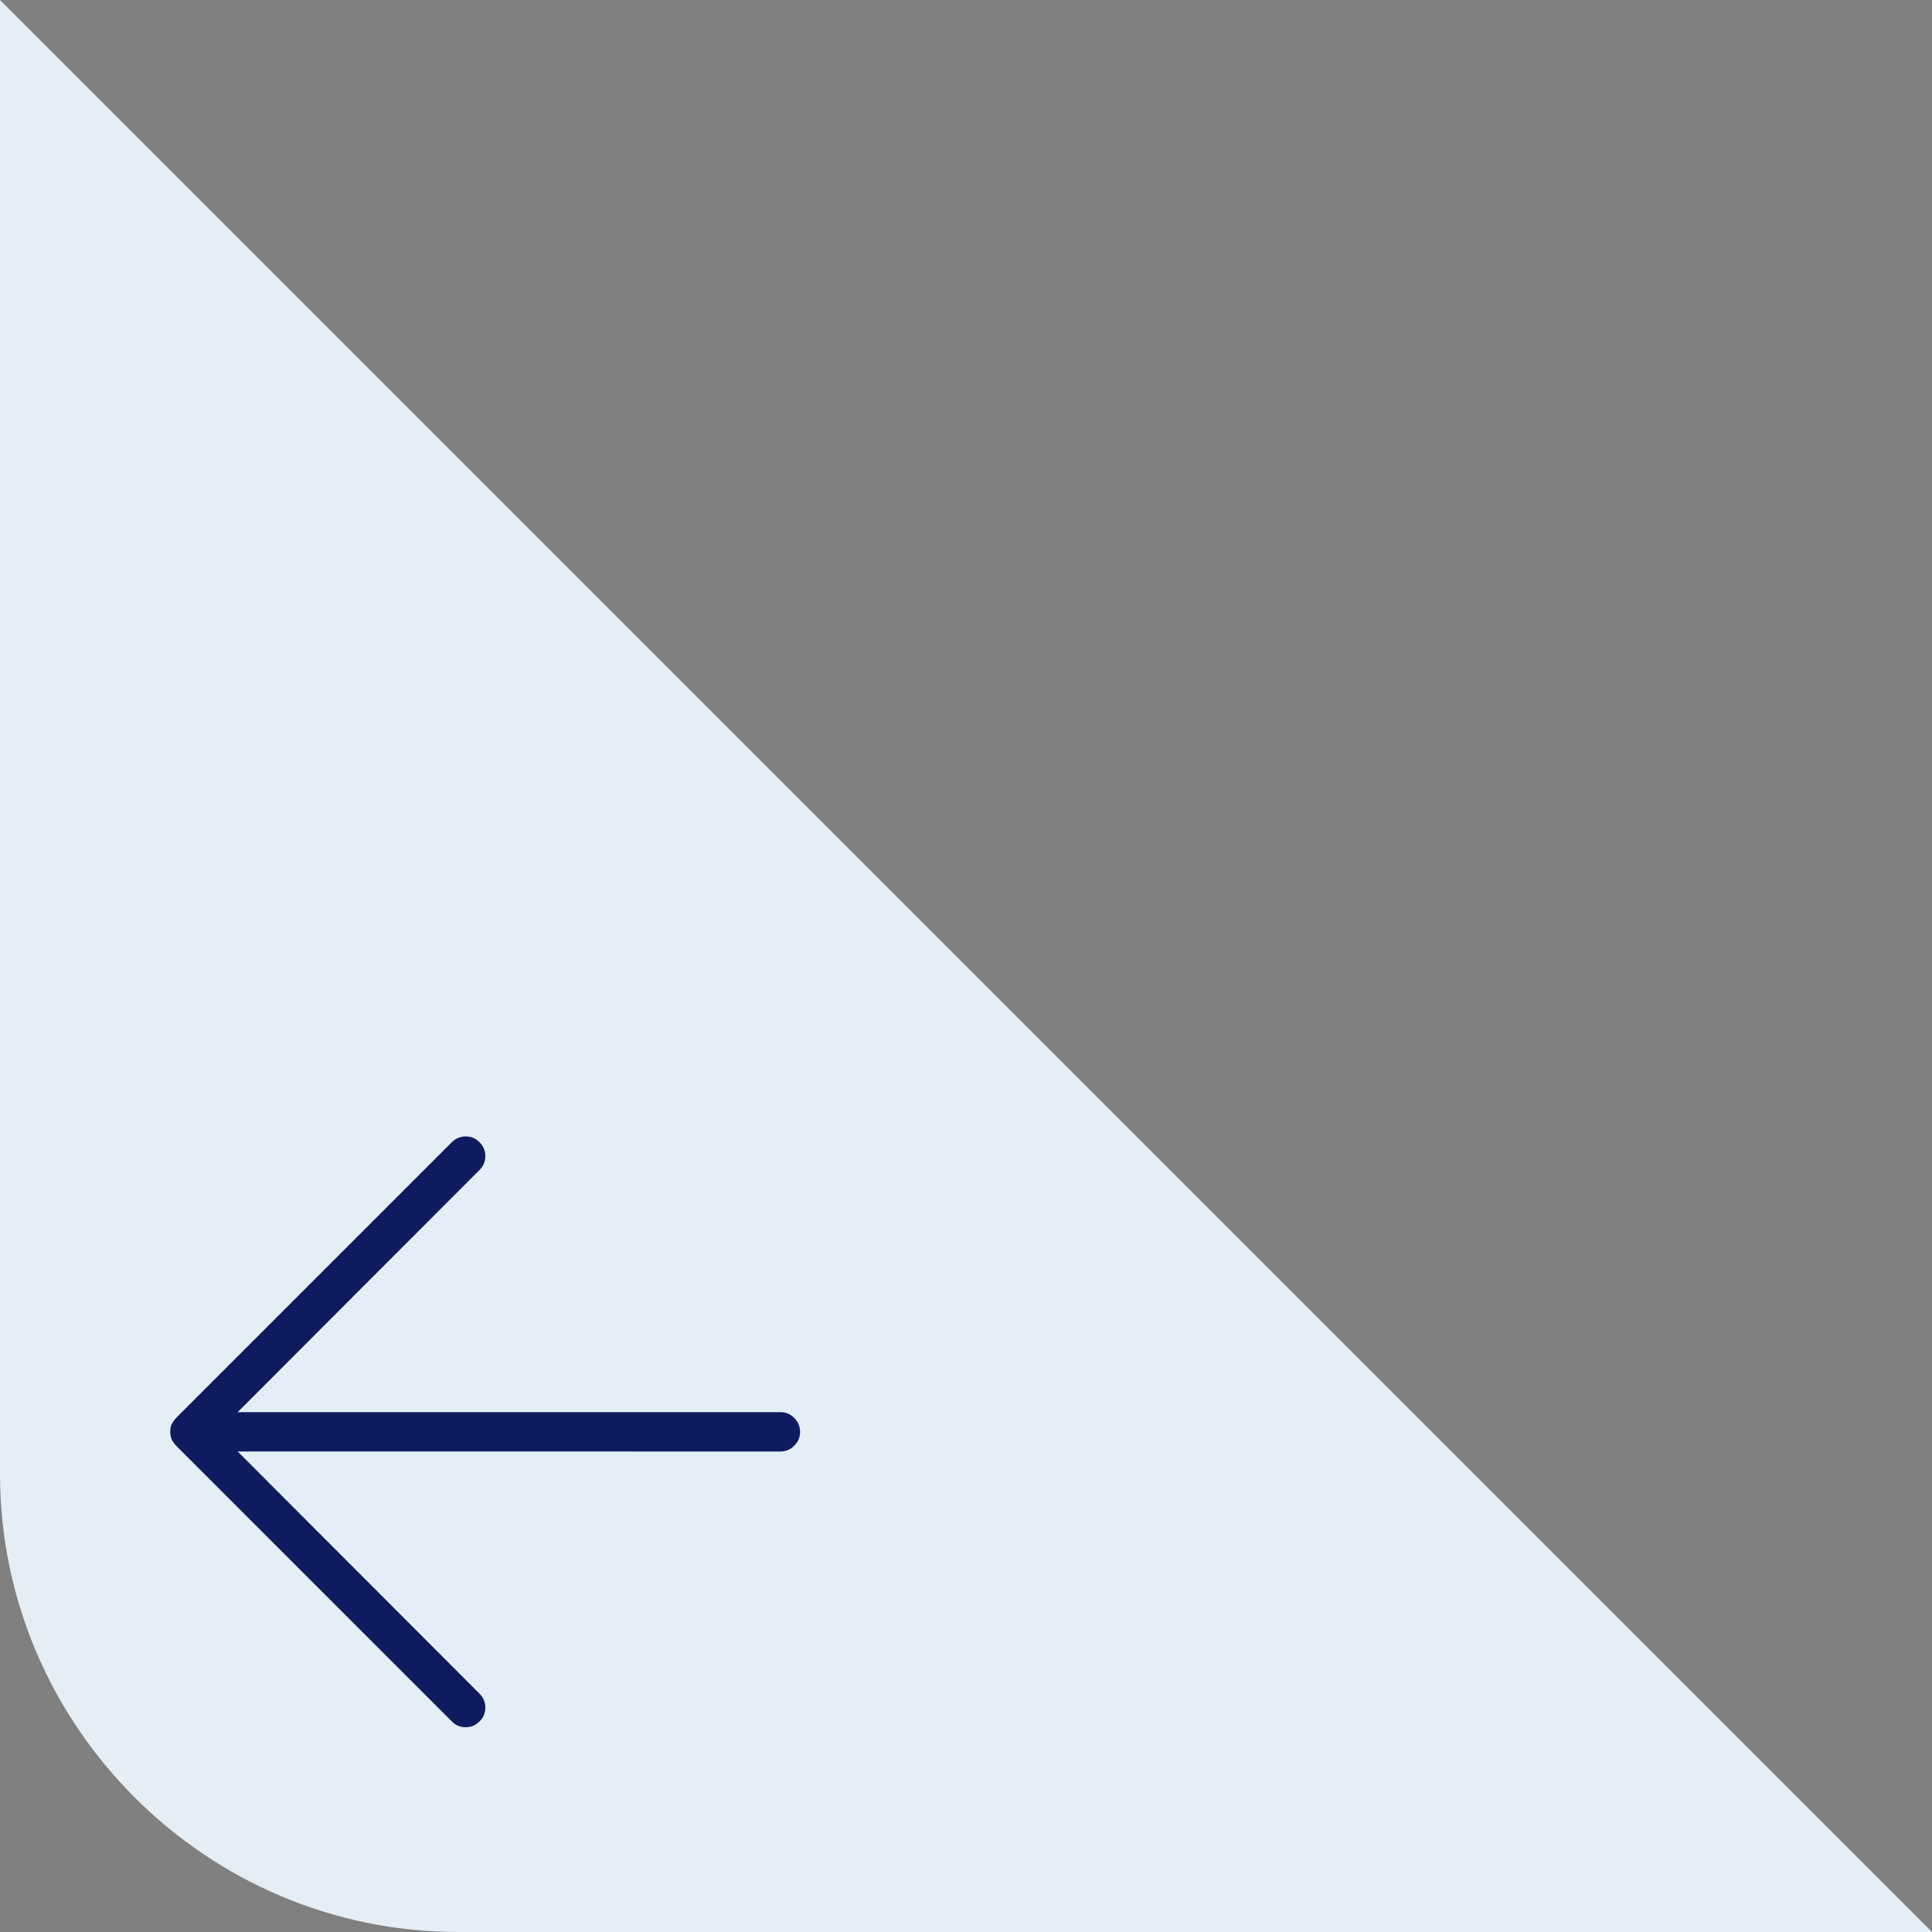 <svg xmlns="http://www.w3.org/2000/svg" width="28.226mm" height="28.226mm" style="shape-rendering:geometricPrecision; text-rendering:geometricPrecision; image-rendering:optimizeQuality; fill-rule:evenodd; clip-rule:evenodd" viewBox="0 0 59.91 59.91" xmlns:xlink="http://www.w3.org/1999/xlink" xmlns:xodm="http://www.corel.com/coreldraw/odm/2003"><rect x="0" y="0" width="59.91" height="59.91" fill="#808080" stroke="none"/><defs><style>.fil0 {fill:#E5EEF5}
.fil1 {fill:#0F1B5F;fill-rule:nonzero}</style></defs><g id="Layer_x0020_1"><path class="fil0" d="M0 0l59.91 59.91h-45.7c-7.81.0-14.21-6.39-14.21-14.21v-45.7z"/><path class="fil1" d="M14.44 53.56c.17.0.31-.06.43-.18s.18-.26.18-.43c0-.16-.06-.31-.18-.43l-7.5-7.51H24.2c.17.0.31-.06.43-.18s.18-.26.18-.43c0-.16-.06-.31-.18-.43s-.26-.18-.43-.18H7.37l7.5-7.51c.12-.12.18-.26.18-.43.0-.16-.06-.31-.18-.43s-.26-.18-.43-.18c-.16.0-.31.06-.43.18l-8.52 8.52c-.07.07-.12.14-.16.21s-.05.15-.05.25.02.18.05.25c.04.07.09.14.16.21l8.52 8.52c.12.12.26.18.43.18z"/></g></svg>